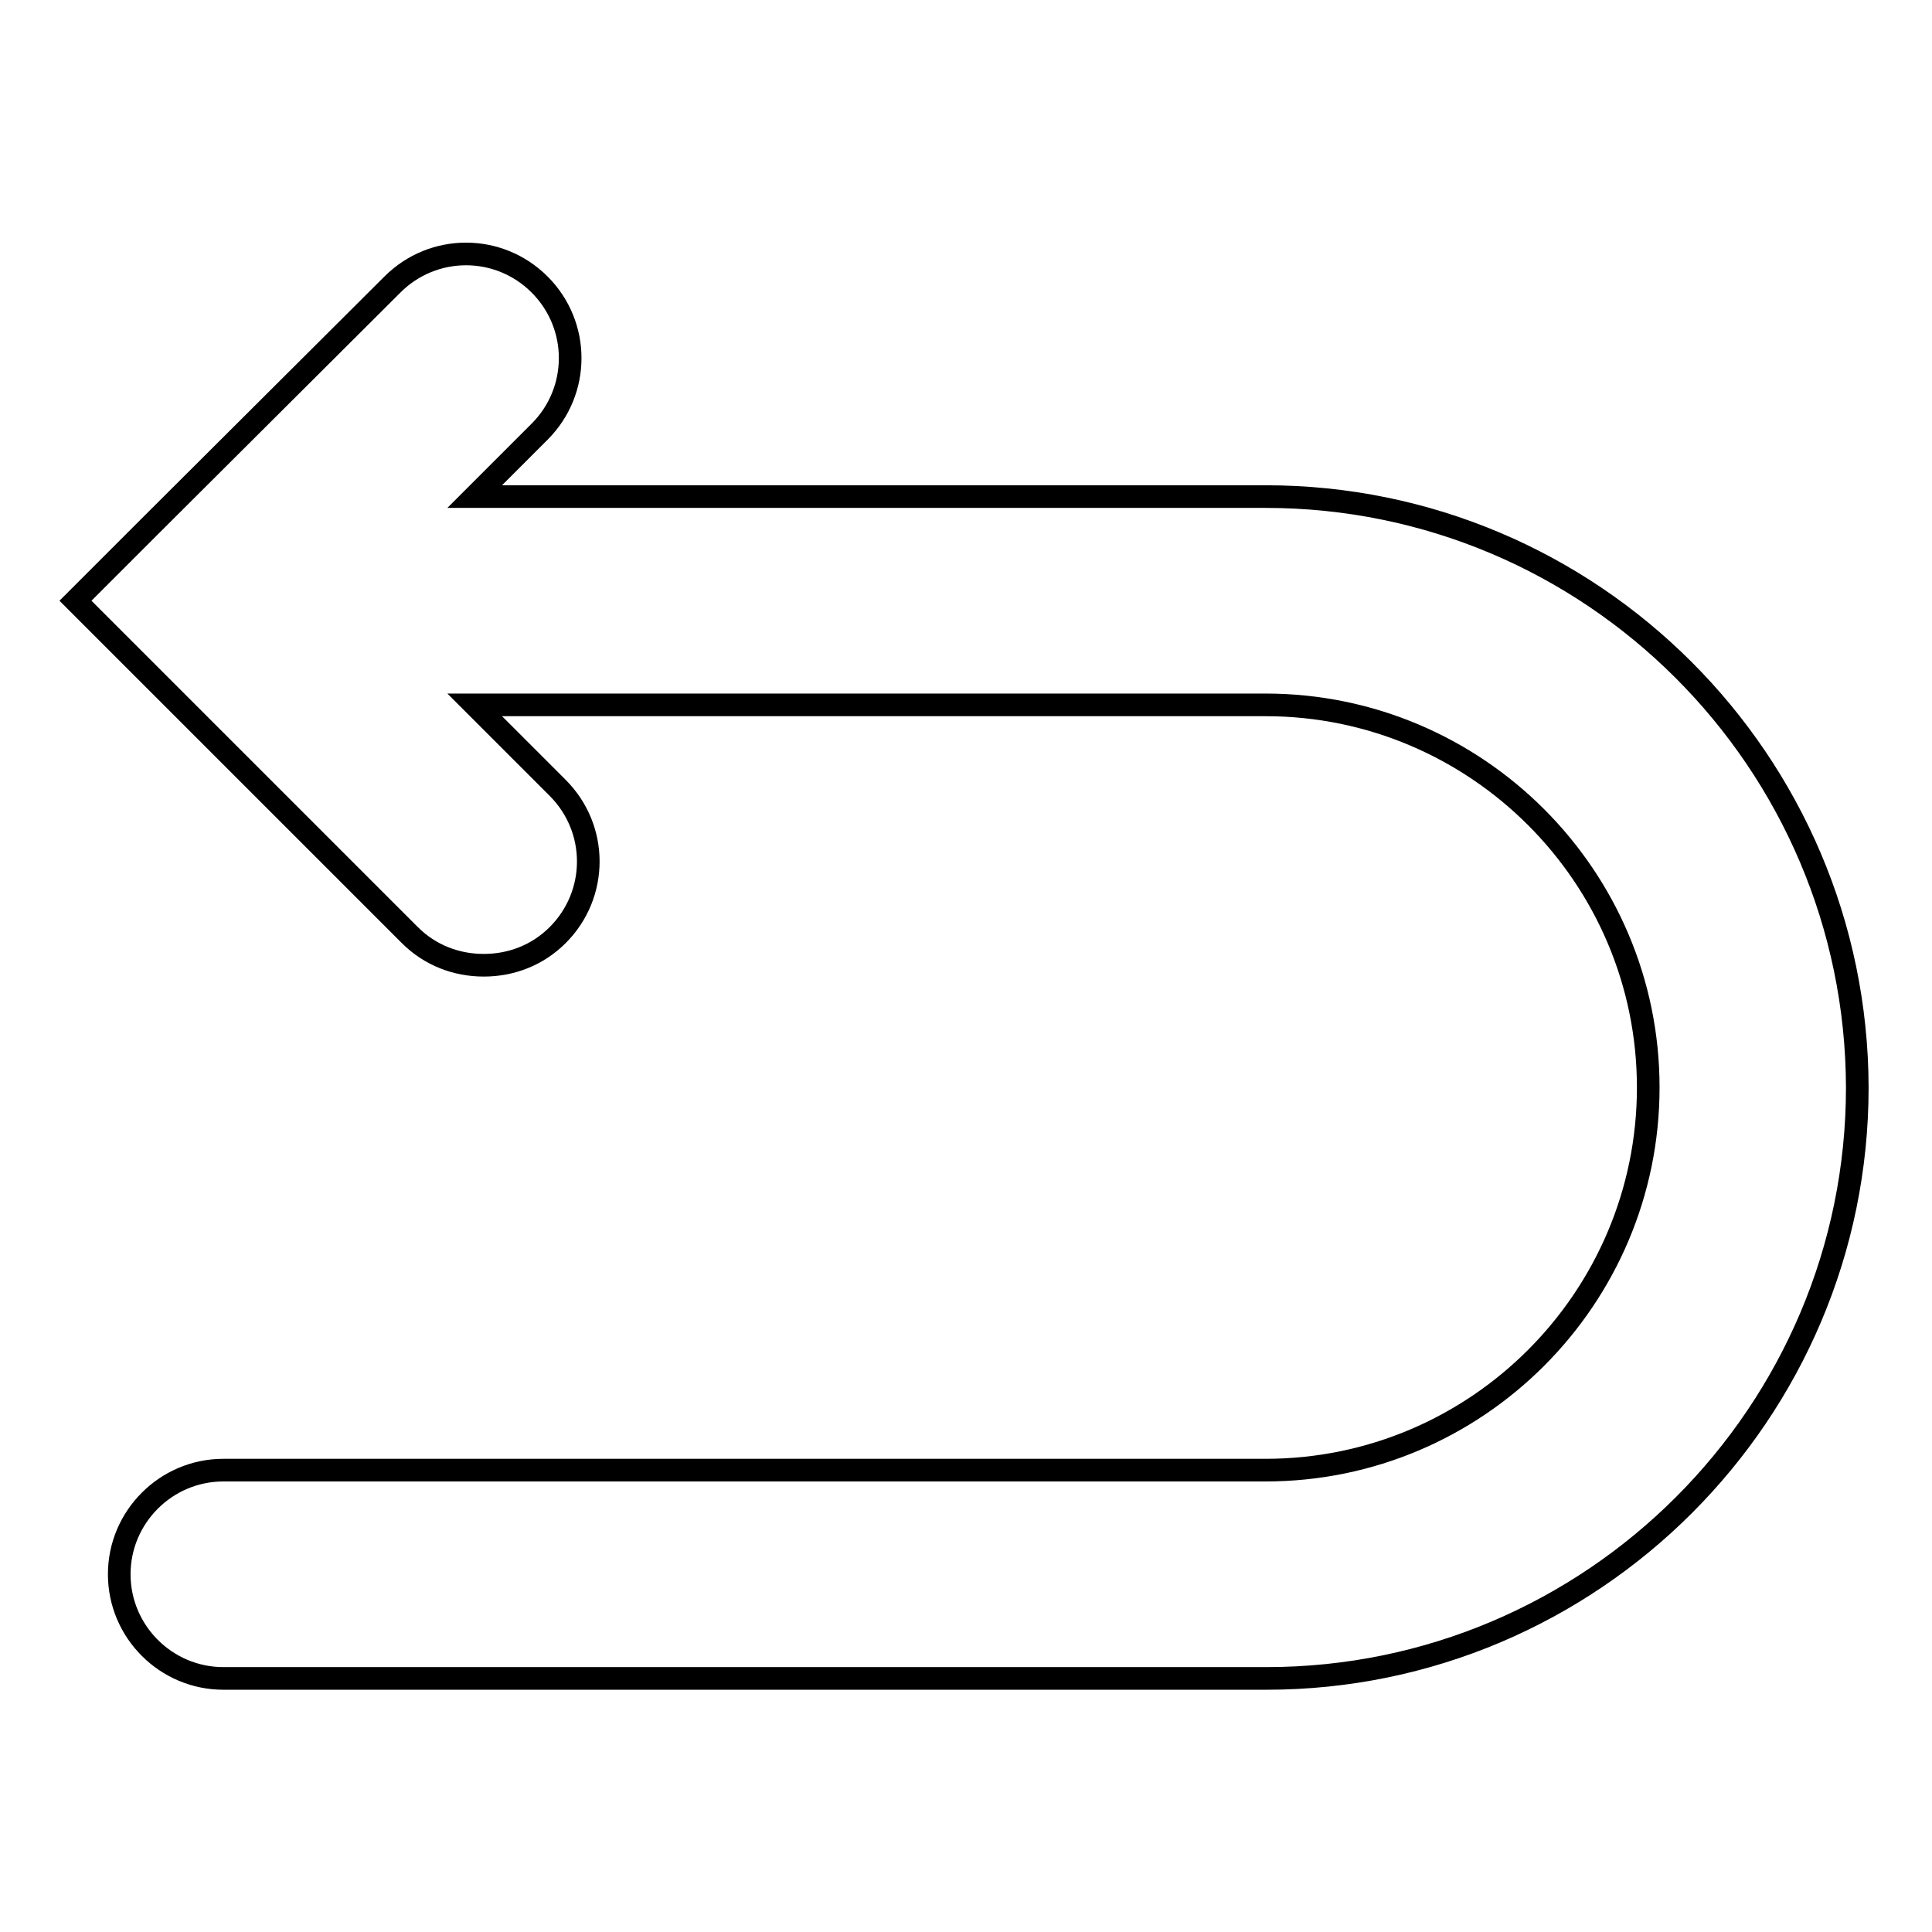 <?xml version="1.0" encoding="utf-8"?>
<!-- Svg Vector Icons : http://www.onlinewebfonts.com/icon -->
<!DOCTYPE svg PUBLIC "-//W3C//DTD SVG 1.1//EN" "http://www.w3.org/Graphics/SVG/1.1/DTD/svg11.dtd">
<svg version="1.1" xmlns="http://www.w3.org/2000/svg" xmlns:xlink="http://www.w3.org/1999/xlink" x="0px" y="0px" viewBox="0 0 256 256" enable-background="new 0 0 256 256" xml:space="preserve">
<g><g><g><path stroke-width="3" fill-opacity="0" stroke="#000000"  d="M167.7,65.8H62.9l8.6-8.6c5.4-5.4,5.4-14.1,0-19.5c-5.4-5.4-14.1-5.4-19.5,0L19.8,69.8h0L10,79.6l9.8,9.8c0,0,0,0,0,0l34.5,34.5c2.7,2.7,6.2,4,9.8,4s7.1-1.3,9.8-4c5.4-5.4,5.4-14.1,0-19.5l-11-11h104.8c27.9,0,50.7,22.7,50.7,50.7c0,27.9-22.7,50.7-50.7,50.7H29.6c-7.6,0-13.8,6.2-13.8,13.8s6.2,13.8,13.8,13.8h138.2c43.2,0,78.3-35.2,78.3-78.3C246,100.9,210.9,65.8,167.7,65.8z"/></g><g></g><g></g><g></g><g></g><g></g><g></g><g></g><g></g><g></g><g></g><g></g><g></g><g></g><g></g><g></g></g></g>
</svg>